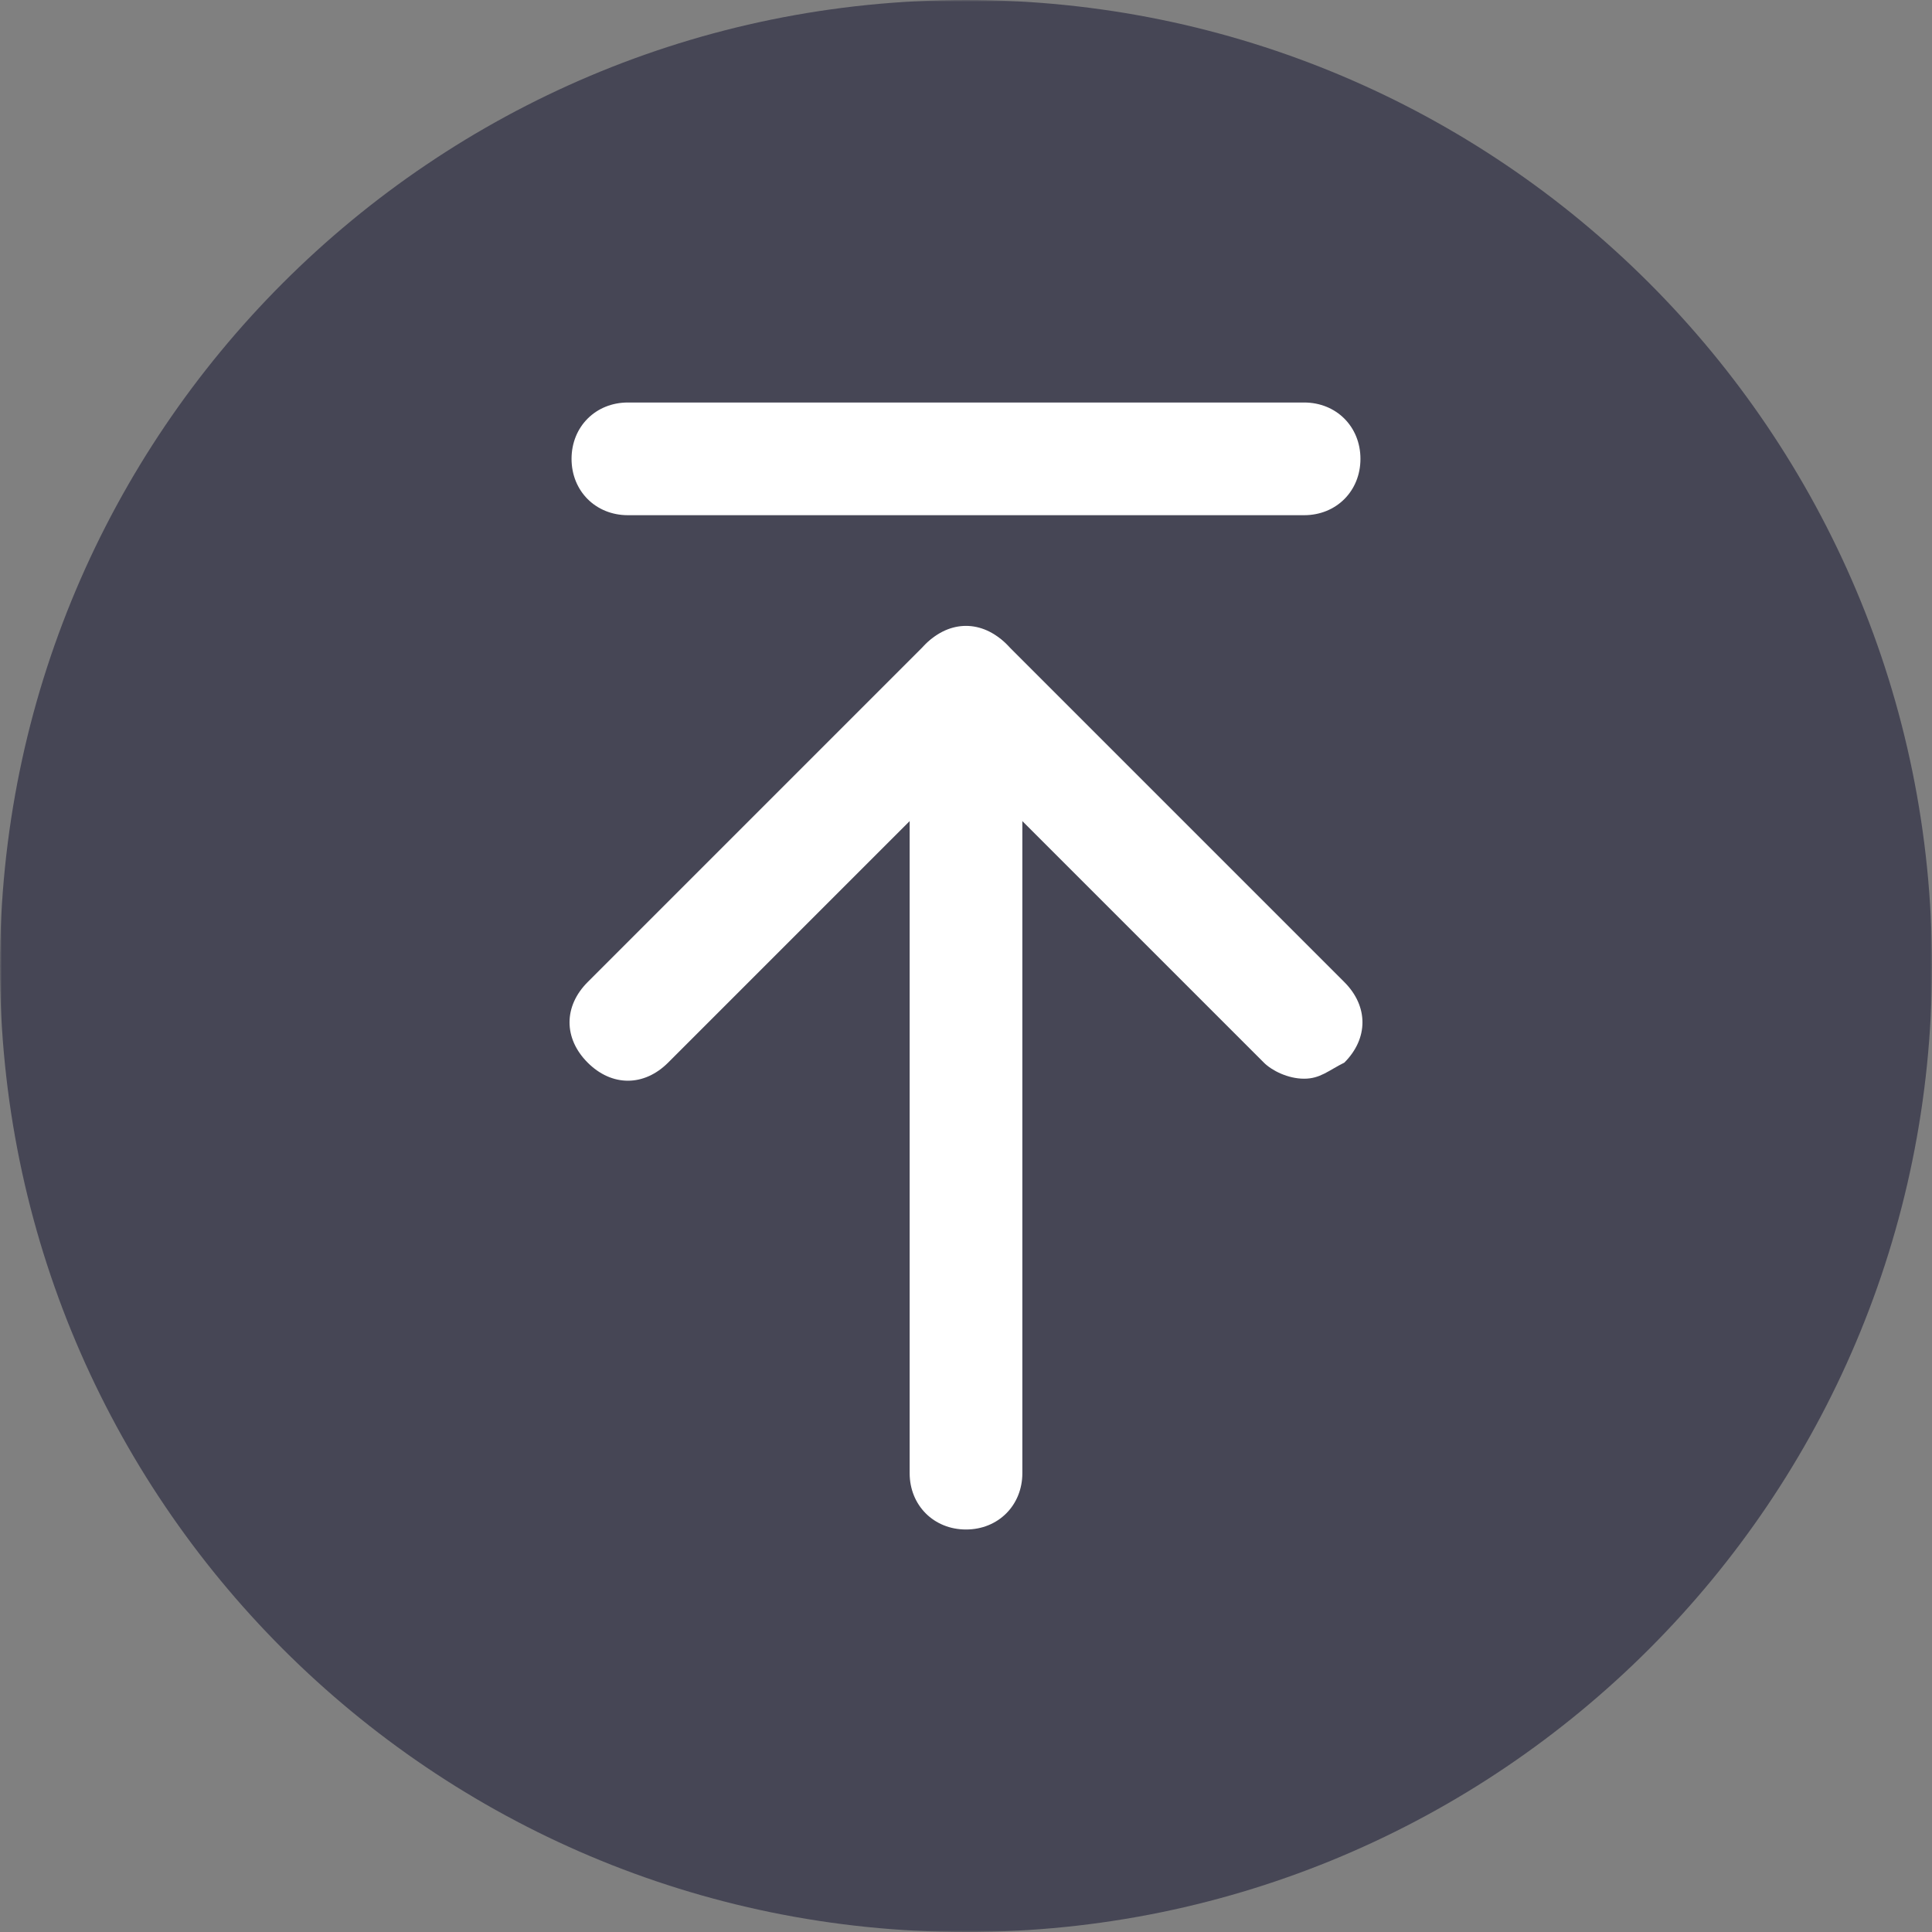 <svg width="512" height="512" viewBox="0 0 512 512" fill="none" xmlns="http://www.w3.org/2000/svg">
<rect x="0" y="0" width="512" height="512" fill="#808080" stroke="none"/>
<g clip-path="url(#clip0_1267_2214)">
<mask id="mask0_1267_2214" style="mask-type:luminance" maskUnits="userSpaceOnUse" x="0" y="0" width="512" height="512">
<path d="M512 0H0V512H512V0Z" fill="white"/>
</mask>
<g mask="url(#mask0_1267_2214)">
<path d="M256 512C397.385 512 512 397.385 512 256C512 114.615 397.385 0 256 0C114.615 0 0 114.615 0 256C0 397.385 114.615 512 256 512Z" fill="#464655"/>
<path d="M256 405.333C247.467 405.333 241.067 398.933 241.067 390.4V181.333C241.067 172.8 247.467 166.4 256 166.4C264.534 166.4 270.934 172.8 270.934 181.333V390.4C270.934 398.933 264.534 405.333 256 405.333Z" fill="white"/>
<path d="M345.6 285.867C341.333 285.867 337.066 283.733 334.933 281.6L256 202.667L177.066 281.6C170.666 288 162.133 288 155.733 281.6C149.333 275.2 149.333 266.667 155.733 260.267L245.333 170.667C251.733 164.267 260.266 164.267 266.666 170.667L356.266 260.267C362.666 266.667 362.666 275.2 356.266 281.6C352 283.733 349.866 285.867 345.6 285.867ZM345.6 136.533H166.4C157.866 136.533 151.466 130.133 151.466 121.6C151.466 113.067 157.866 106.667 166.4 106.667H345.6C354.133 106.667 360.533 113.067 360.533 121.6C360.533 130.133 354.133 136.533 345.6 136.533Z" fill="white"/>
</g>
</g>
<defs>
<clipPath id="clip0_1267_2214">
<rect width="512" height="512" fill="white"/>
</clipPath>
</defs>
</svg>
